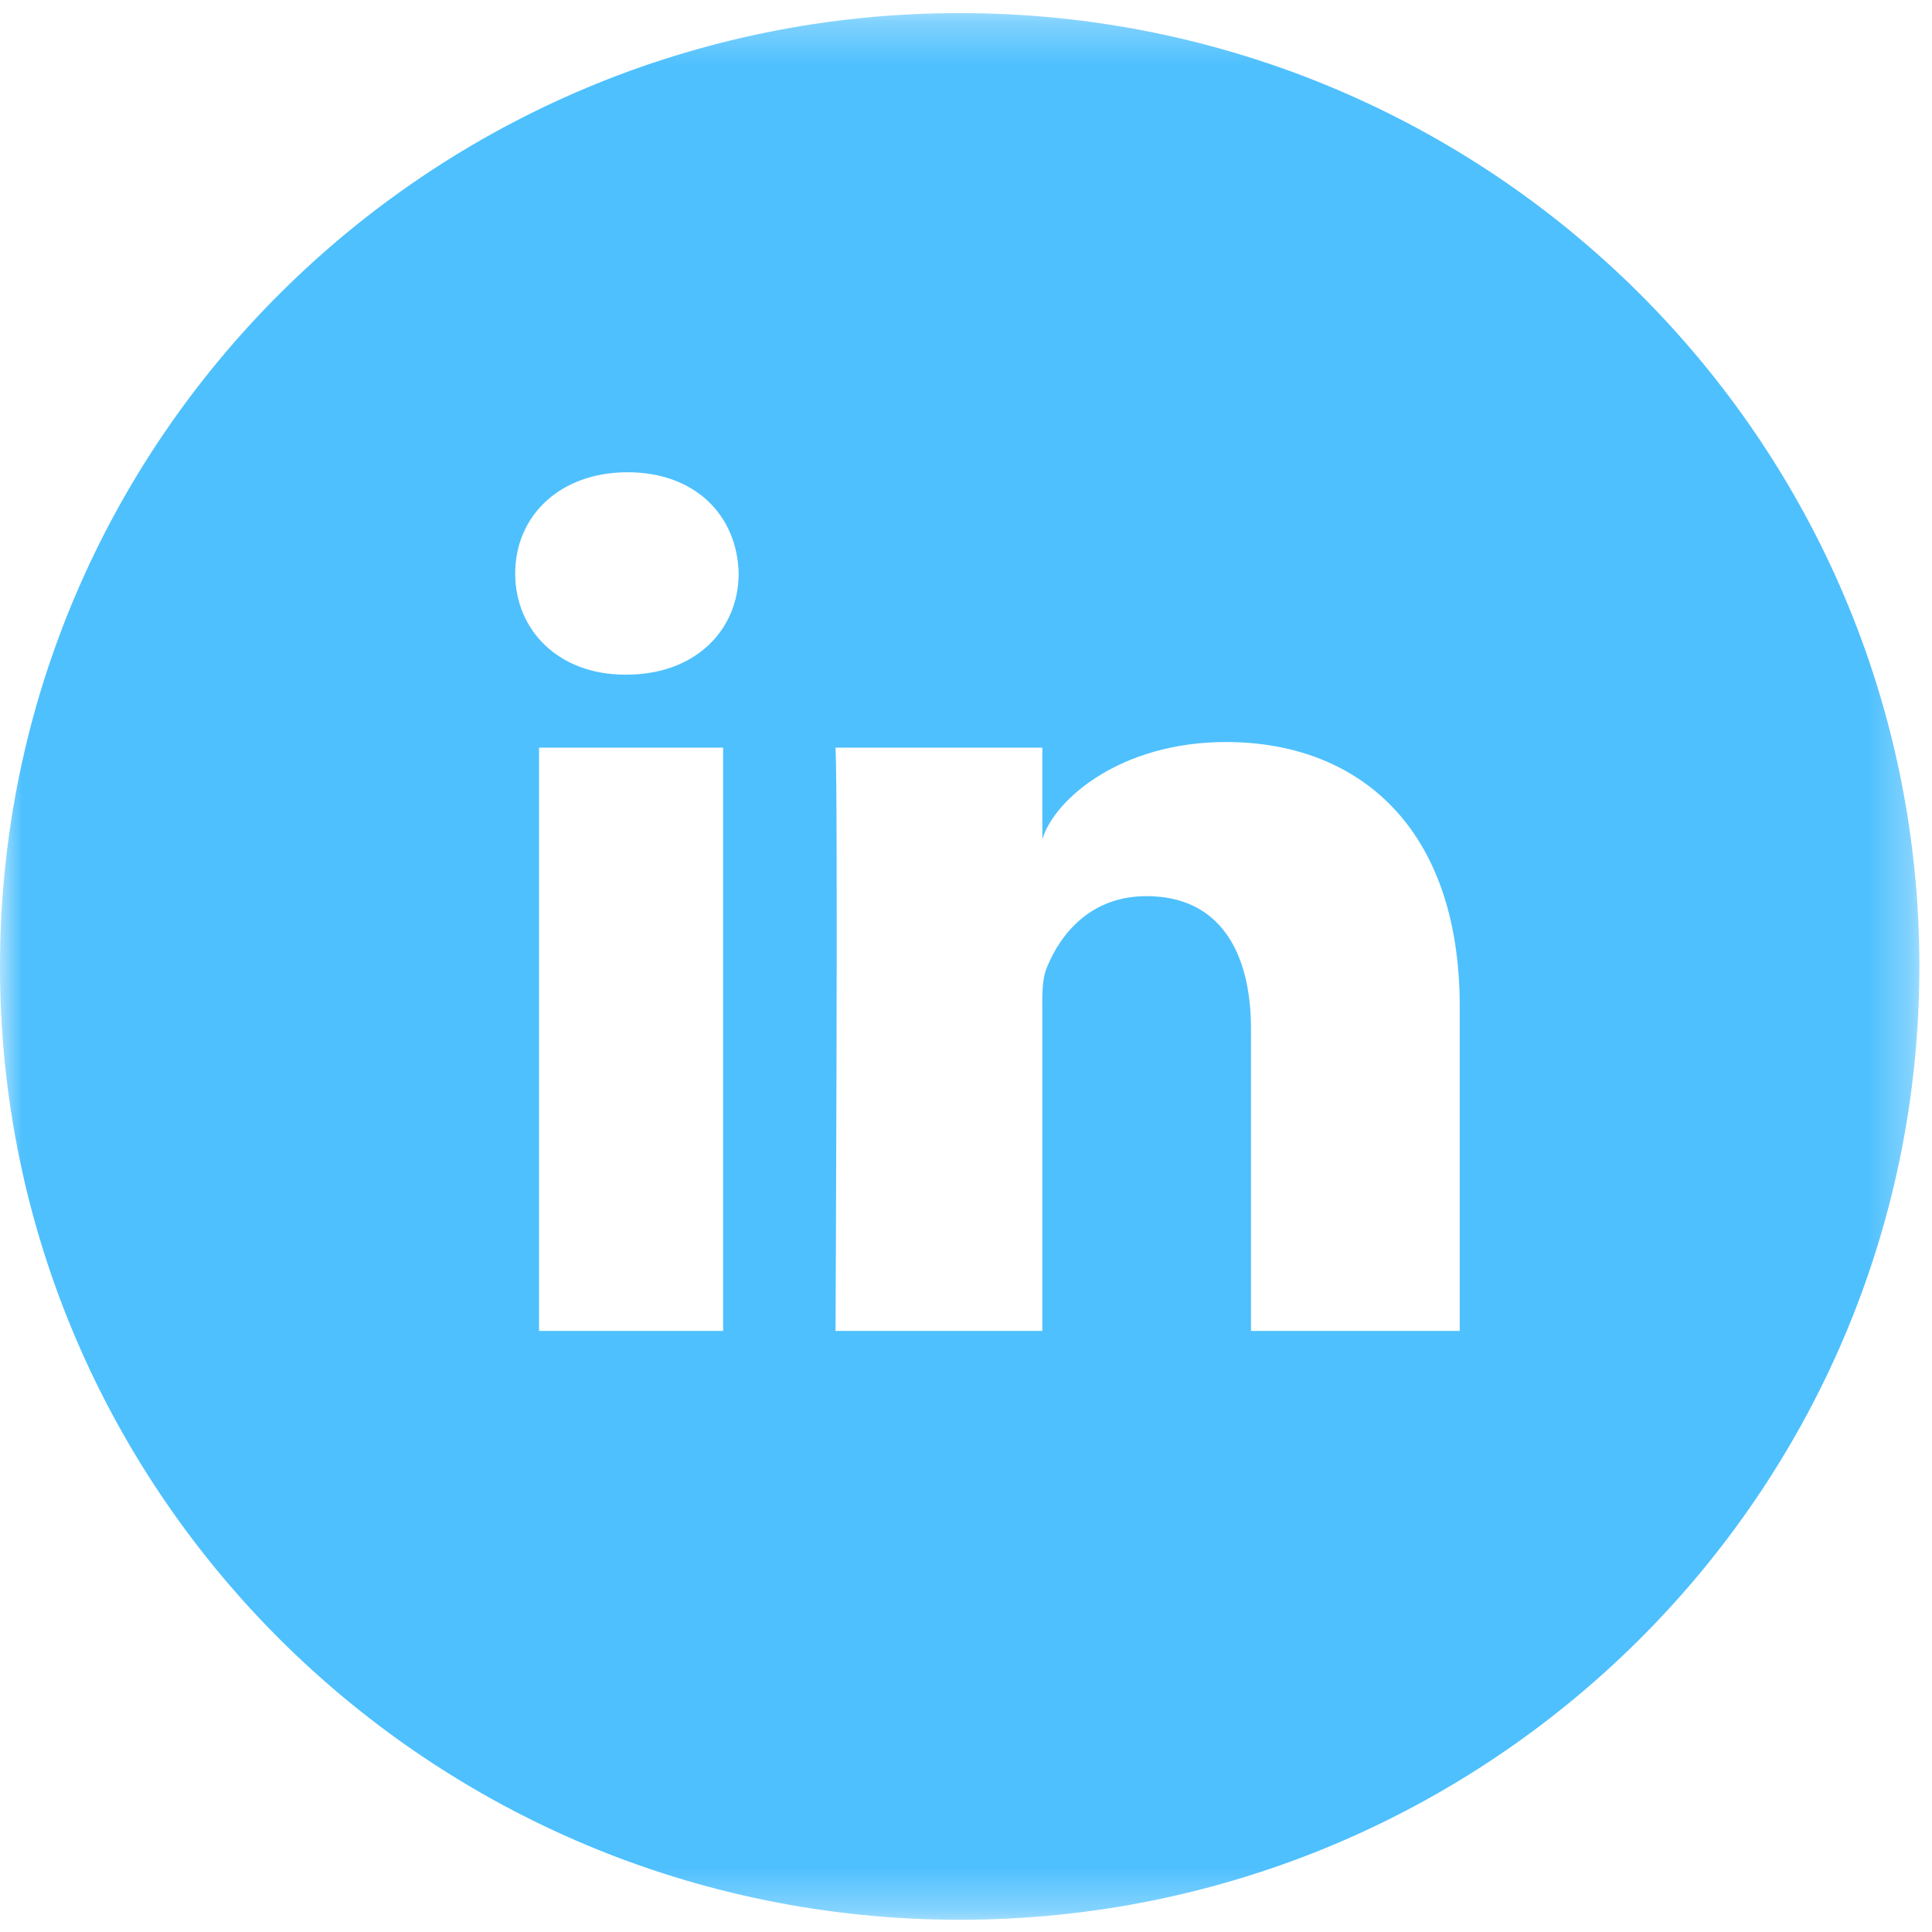 <?xml version="1.0" encoding="UTF-8"?>
<svg width="45px" height="45px" viewBox="0 0 45 45" version="1.1" xmlns="http://www.w3.org/2000/svg" xmlns:xlink="http://www.w3.org/1999/xlink">
    <!-- Generator: Sketch 53.2 (72643) - https://sketchapp.com -->
    <title>ico-facebook-2</title>
    <desc>Created with Sketch.</desc>
    <defs>
        <polygon id="path-1" points="22.353 0.285 0 0.285 0 44.694 22.353 44.694 44.706 44.694 44.706 0.285"></polygon>
    </defs>
    <g id="Page-1" stroke="none" stroke-width="1" fill="none" fill-rule="evenodd">
        <g id="ico-facebook-2">
            <g id="Clipped">
                <mask id="mask-2" fill="white">
                    <use xlink:href="#path-1"></use>
                </mask>
                <g id="Path"></g>
                <path d="M22.353,44.715 C10.007,44.715 -0,34.774 -0,22.51 C-0,10.248 10.007,0.305 22.353,0.305 C34.698,0.305 44.706,10.248 44.706,22.51 C44.706,34.774 34.698,44.715 22.353,44.715 Z M34,31 L34,23.445 C34,19.237 31.606,17.283 28.558,17.283 C26.102,17.283 24.563,18.613 24.278,19.546 L24.278,17.414 L19.461,17.414 C19.523,18.546 19.461,31 19.461,31 L24.278,31 L24.278,23.648 C24.278,23.239 24.259,22.831 24.383,22.537 C24.714,21.72 25.425,20.873 26.705,20.873 C28.377,20.873 29.138,22.129 29.138,23.969 L29.138,31 L34,31 Z M14.59,15.714 C16.201,15.714 17.205,14.672 17.205,13.355 C17.174,12.014 16.201,11 14.619,11 C13.036,11 12,12.017 12,13.359 C12,14.675 13.006,15.714 14.559,15.714 L14.59,15.714 Z M12.555,17.414 L12.555,31 L16.843,31 L16.843,17.414 L12.555,17.414 Z" id="Combined-Shape" fill="#4EC0FE" fill-rule="nonzero" mask="url(#mask-2)"></path>
            </g>
        </g>
    </g>
</svg>